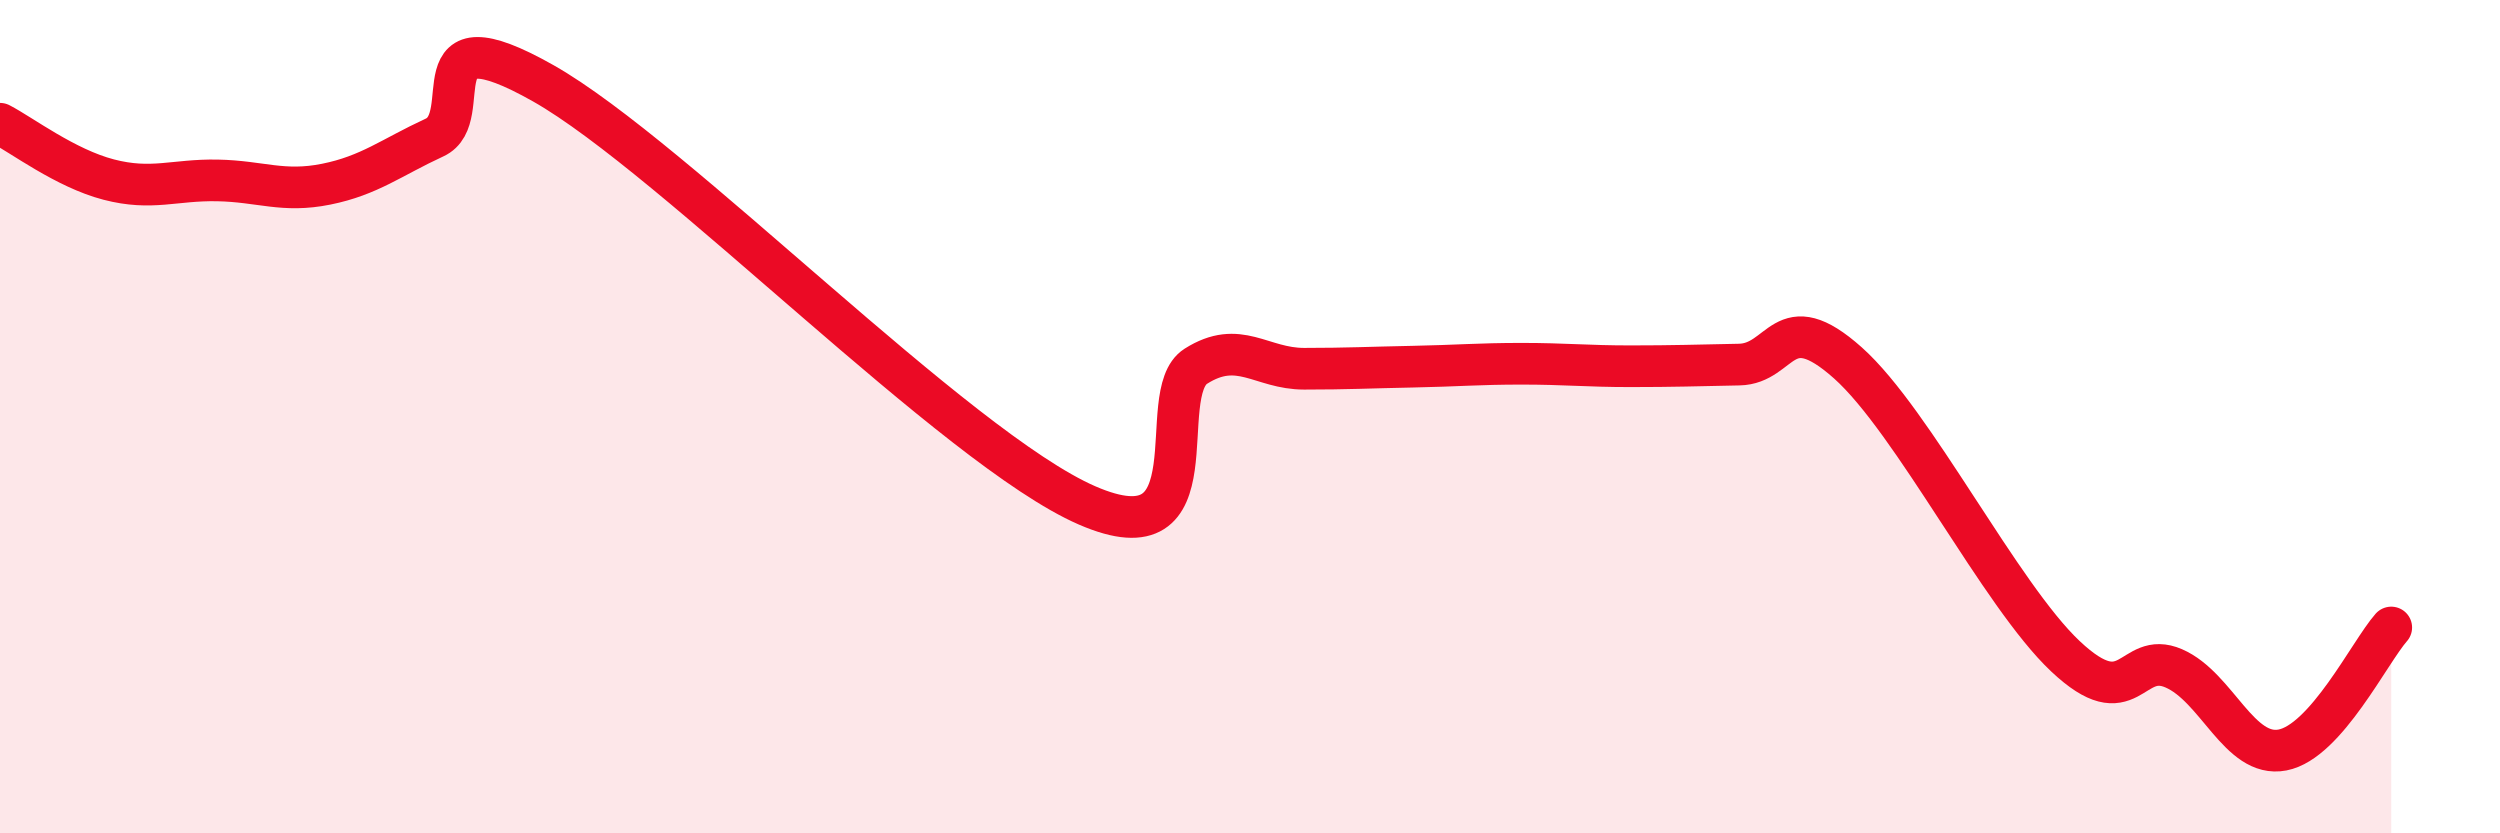 
    <svg width="60" height="20" viewBox="0 0 60 20" xmlns="http://www.w3.org/2000/svg">
      <path
        d="M 0,2.97 C 0.52,3.24 1.57,4.04 2.61,4.31 C 3.65,4.58 4.18,4.31 5.22,4.33 C 6.26,4.35 6.79,4.63 7.83,4.42 C 8.87,4.21 9.39,3.78 10.43,3.3 C 11.47,2.82 9.91,0.23 13.04,2 C 16.17,3.77 22.96,10.77 26.09,12.13 C 29.22,13.49 27.66,9.45 28.7,8.79 C 29.74,8.13 30.26,8.85 31.3,8.85 C 32.34,8.85 32.87,8.82 33.91,8.8 C 34.95,8.78 35.48,8.73 36.52,8.73 C 37.56,8.73 38.09,8.79 39.13,8.79 C 40.17,8.79 40.7,8.77 41.74,8.75 C 42.78,8.73 42.78,7.31 44.35,8.71 C 45.92,10.11 48.01,14.28 49.57,15.75 C 51.13,17.22 51.13,15.59 52.17,16.04 C 53.21,16.49 53.74,18.2 54.78,18 C 55.82,17.8 56.87,15.65 57.39,15.06L57.39 20L0 20Z"
        fill="#EB0A25"
        opacity="0.1"
        stroke-linecap="round"
        stroke-linejoin="round"
      />
      <path
        d="M 0,2.97 C 0.52,3.24 1.57,4.04 2.61,4.31 C 3.65,4.58 4.18,4.31 5.22,4.33 C 6.26,4.35 6.79,4.63 7.83,4.42 C 8.87,4.21 9.39,3.78 10.43,3.3 C 11.47,2.82 9.91,0.23 13.04,2 C 16.17,3.77 22.96,10.77 26.09,12.13 C 29.22,13.49 27.66,9.45 28.7,8.79 C 29.74,8.13 30.26,8.85 31.3,8.85 C 32.34,8.85 32.87,8.82 33.91,8.8 C 34.95,8.78 35.48,8.73 36.52,8.73 C 37.56,8.73 38.09,8.79 39.13,8.79 C 40.17,8.79 40.7,8.77 41.74,8.75 C 42.78,8.73 42.78,7.31 44.35,8.71 C 45.92,10.11 48.01,14.28 49.57,15.75 C 51.13,17.22 51.13,15.59 52.17,16.04 C 53.21,16.49 53.74,18.2 54.78,18 C 55.82,17.8 56.87,15.65 57.39,15.06"
        stroke="#EB0A25"
        stroke-width="1"
        fill="none"
        stroke-linecap="round"
        stroke-linejoin="round"
      />
    </svg>
  